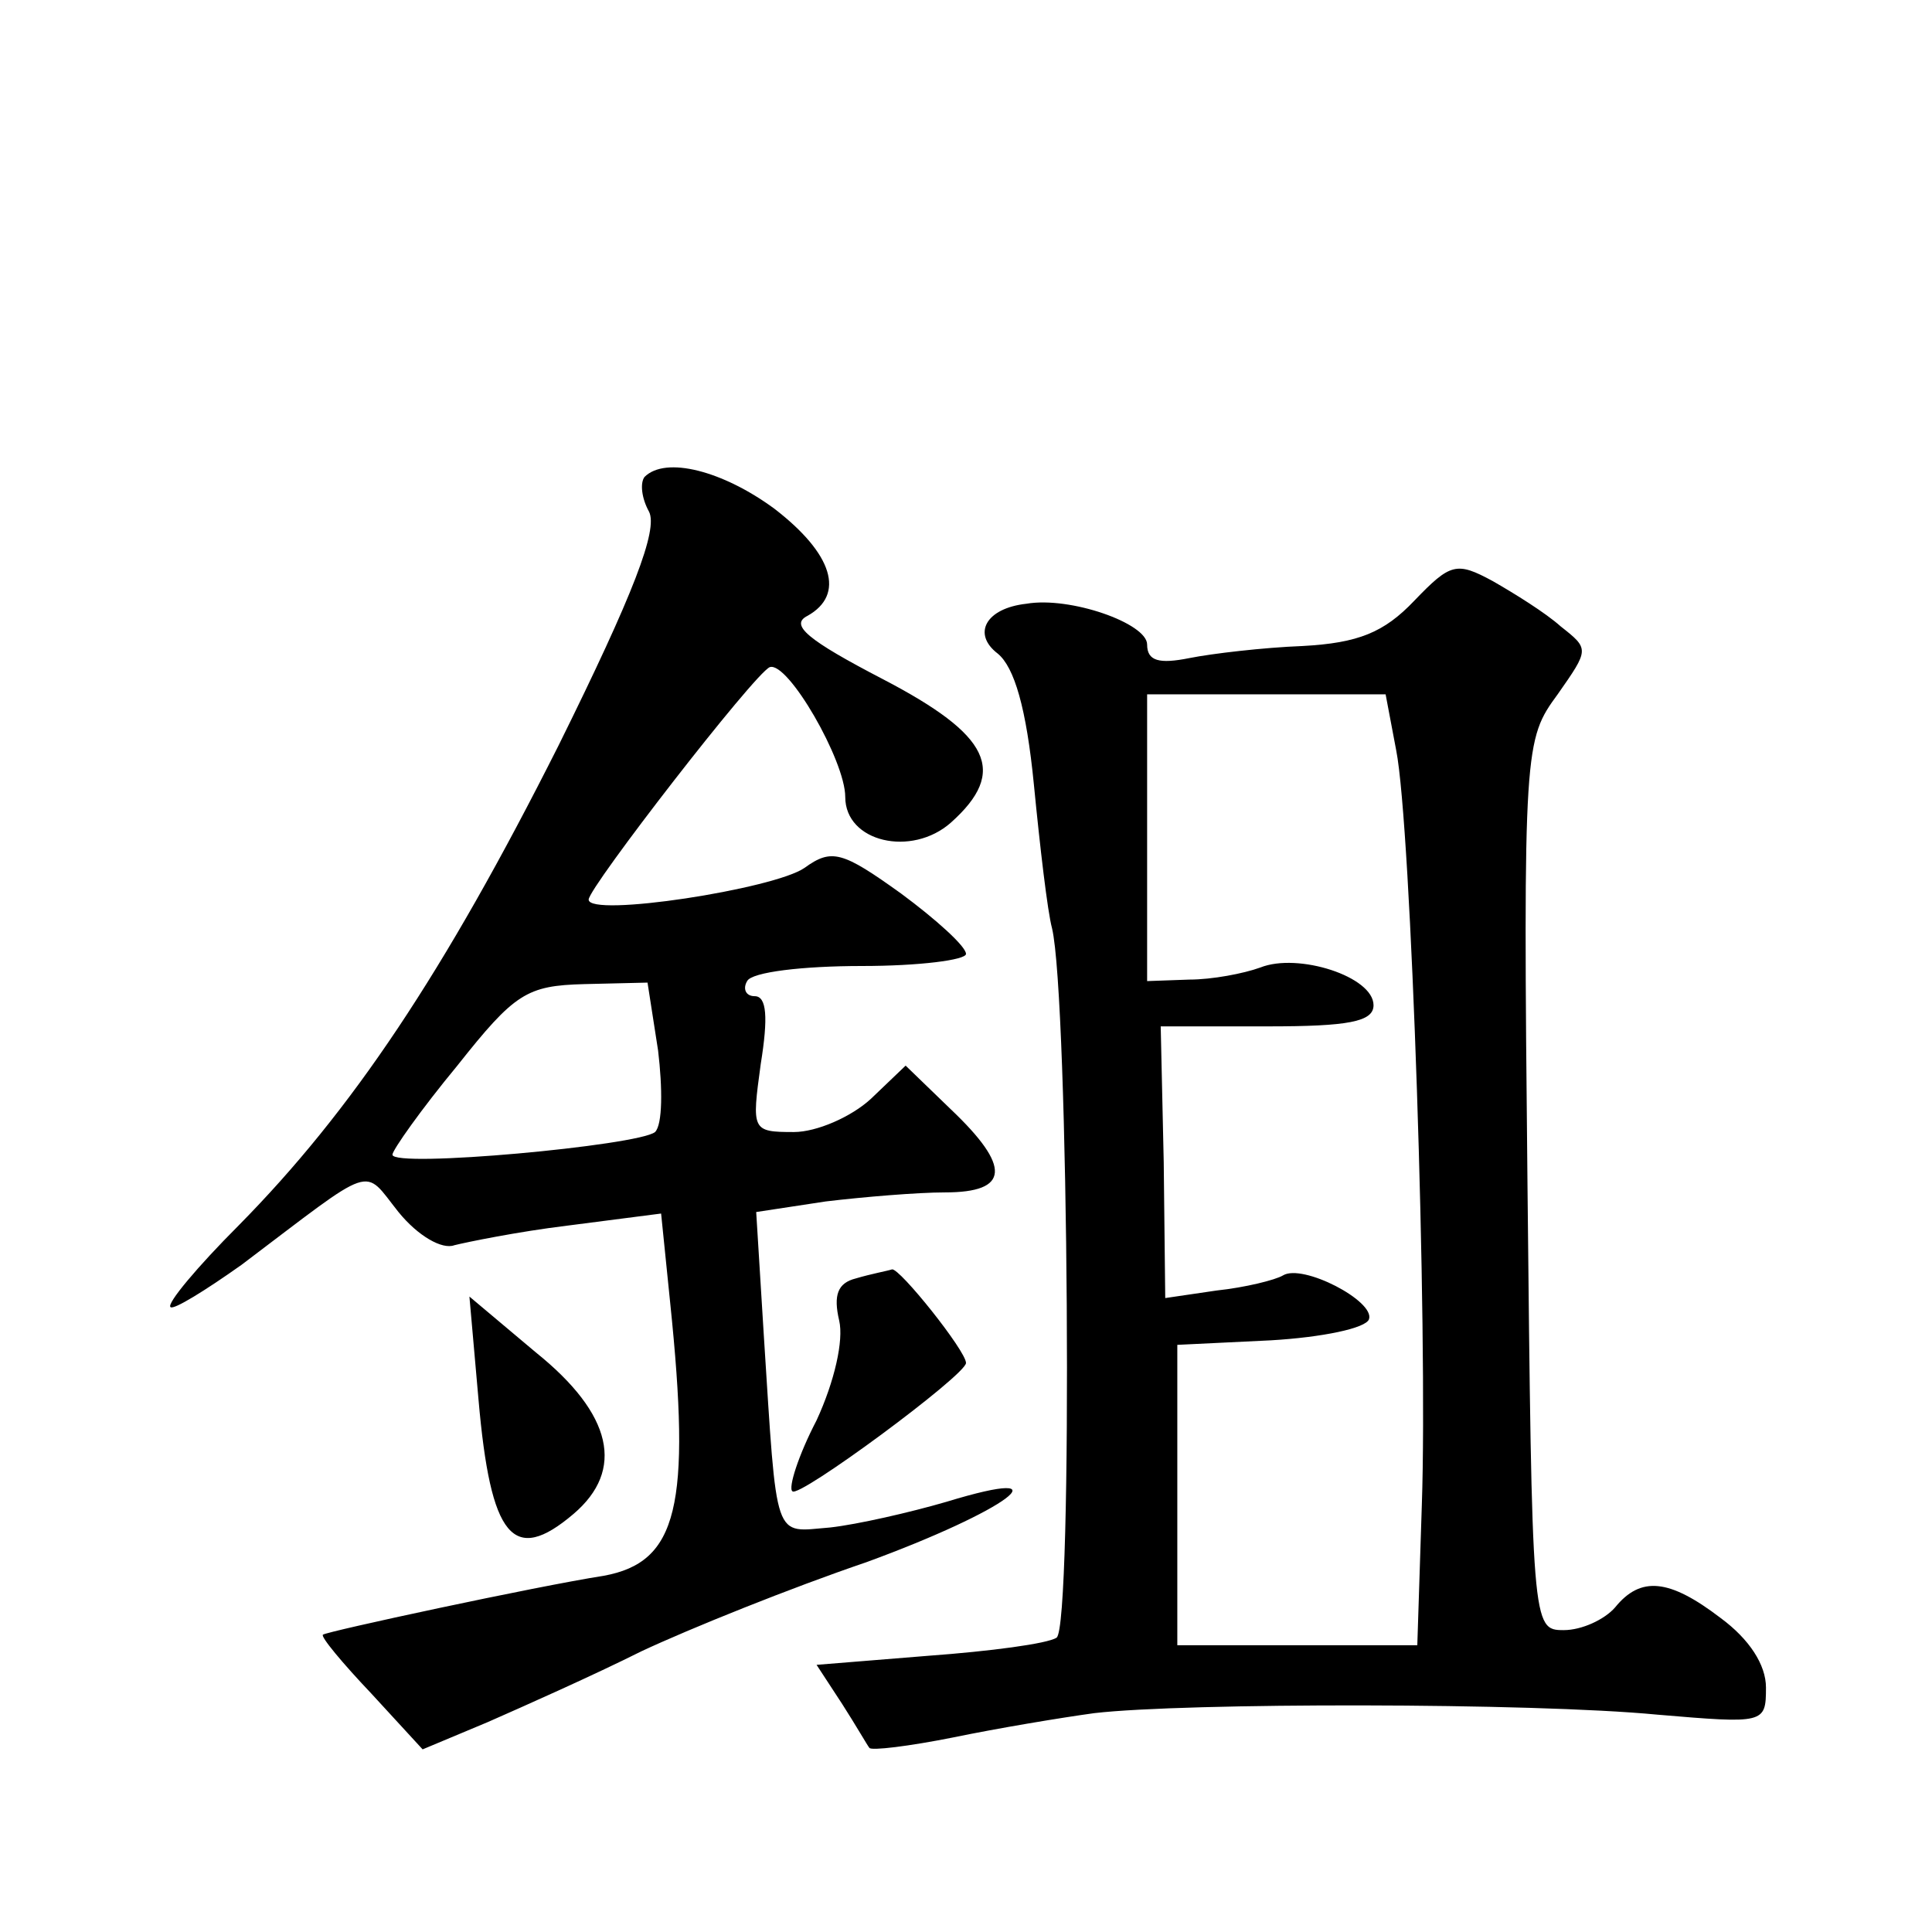 <?xml version="1.0" standalone="no"?>
<!DOCTYPE svg PUBLIC "-//W3C//DTD SVG 20010904//EN"
 "http://www.w3.org/TR/2001/REC-SVG-20010904/DTD/svg10.dtd">
<svg version="1.0" xmlns="http://www.w3.org/2000/svg"
 width="128pt" height="128pt" viewBox="0 0 128 128"
 preserveAspectRatio="xMidYMid meet">
<g transform="translate(0,128) scale(0.1,-0.1)"
fill="#0" stroke="none">
<path d="M427 964 c-3 -4 -2 -14 3 -23 6 -12 -10 -54 -60 -155 -76 -151 -137 -242
-212 -318 -27 -27 -48 -52 -45 -54 2 -2 23 11 47 28 90 68 80 65 104 35 13 -16
29 -25 37 -22 8 2 42 9 75 13 l62 8 6 -59 c14 -135 5 -172 -44 -181 -45 -7 -184
-37 -186 -39 -2 -1 13 -19 32 -39 l34 -37 43 18 c25 11 70 31 102 47 32 15 99 42
149 59 93 34 135 65 53 40 -24 -7 -59 -15 -77 -17 -38 -3 -35 -12 -44 128 l-5 81
46 7 c25 3 61 6 79 6 43 0 44 17 4 55 l-30 29 -23 -22 c-13 -12 -36 -22 -51 -22
-28 0 -28 1 -22 45 5 31 4 45 -4 45 -6 0 -8 5 -5 10 3 6 37 10 76 10 38 0 69 4
69 8 0 5 -20 23 -43 40 -39 28 -46 30 -64 17 -20 -14 -143 -33 -143 -21 0 8 110
150 120 154 12 4 50 -62 50 -86 0 -30 44 -40 70 -17 38 34 26 58 -45 95 -50 26
-62 36 -50 42 25 14 17 41 -22 71 -34 25 -72 35 -86 21z m9 -380 c3 -25 3 -49 -2
-54 -11 -9 -174 -24 -174 -15 0 3 19 30 43 59 38 48 46 53 84 54 l42 1 7 -45z M937
882 c-20 -21 -37 -28 -74 -30 -26 -1 -60 -5 -75 -8 -20 -4 -28 -2 -28 9 0 14 -51
32 -80 27 -27 -3 -36 -20 -19 -33 11 -9 19 -36 24 -87 4 -41 9 -84 12 -95 11 -46
14 -463 3 -470 -6 -4 -44 -9 -85 -12 l-74 -6 17 -26 c9 -14 17 -28 18 -29 1 -2
26 1 56 7 29 6 71 13 93 16 60 7 290 7 373 -1 71 -6 72 -6 72 18 0 15 -11 32 -30
46 -34 26 -53 28 -70 7 -7 -8 -22 -15 -34 -15 -21 0 -21 2 -24 295 -3 291 -2 295
20 325 21 30 21 30 2 45 -10 9 -31 22 -45 30 -24 13 -28 12 -52 -13z m-12 -99 c10
-50 21 -384 17 -500 l-3 -93 -80 0 -79 0 0 100 0 99 62 3 c34 2 63 8 65 14 4 12
-44 37 -57 29 -5 -3 -25 -8 -44 -10 l-34 -5 -1 90 -2 90 71 0 c53 0 70 3 70 14
0 19 -50 35 -75 25 -11 -4 -32 -8 -47 -8 l-28 -1 0 95 0 95 79 0 79 0 7 -37z M567
433 c-12 -3 -15 -11 -11 -28 3 -13 -3 -40 -15 -66 -12 -23 -19 -45 -16 -47 4 -5
115 77 115 85 0 8 -44 63 -49 62 -3 -1 -14 -3 -24 -6z M317 353 c8 -92 23 -110
63 -76 34 29 26 66 -25 107 l-44 37 6 -68z"/>
</g>
</svg>
